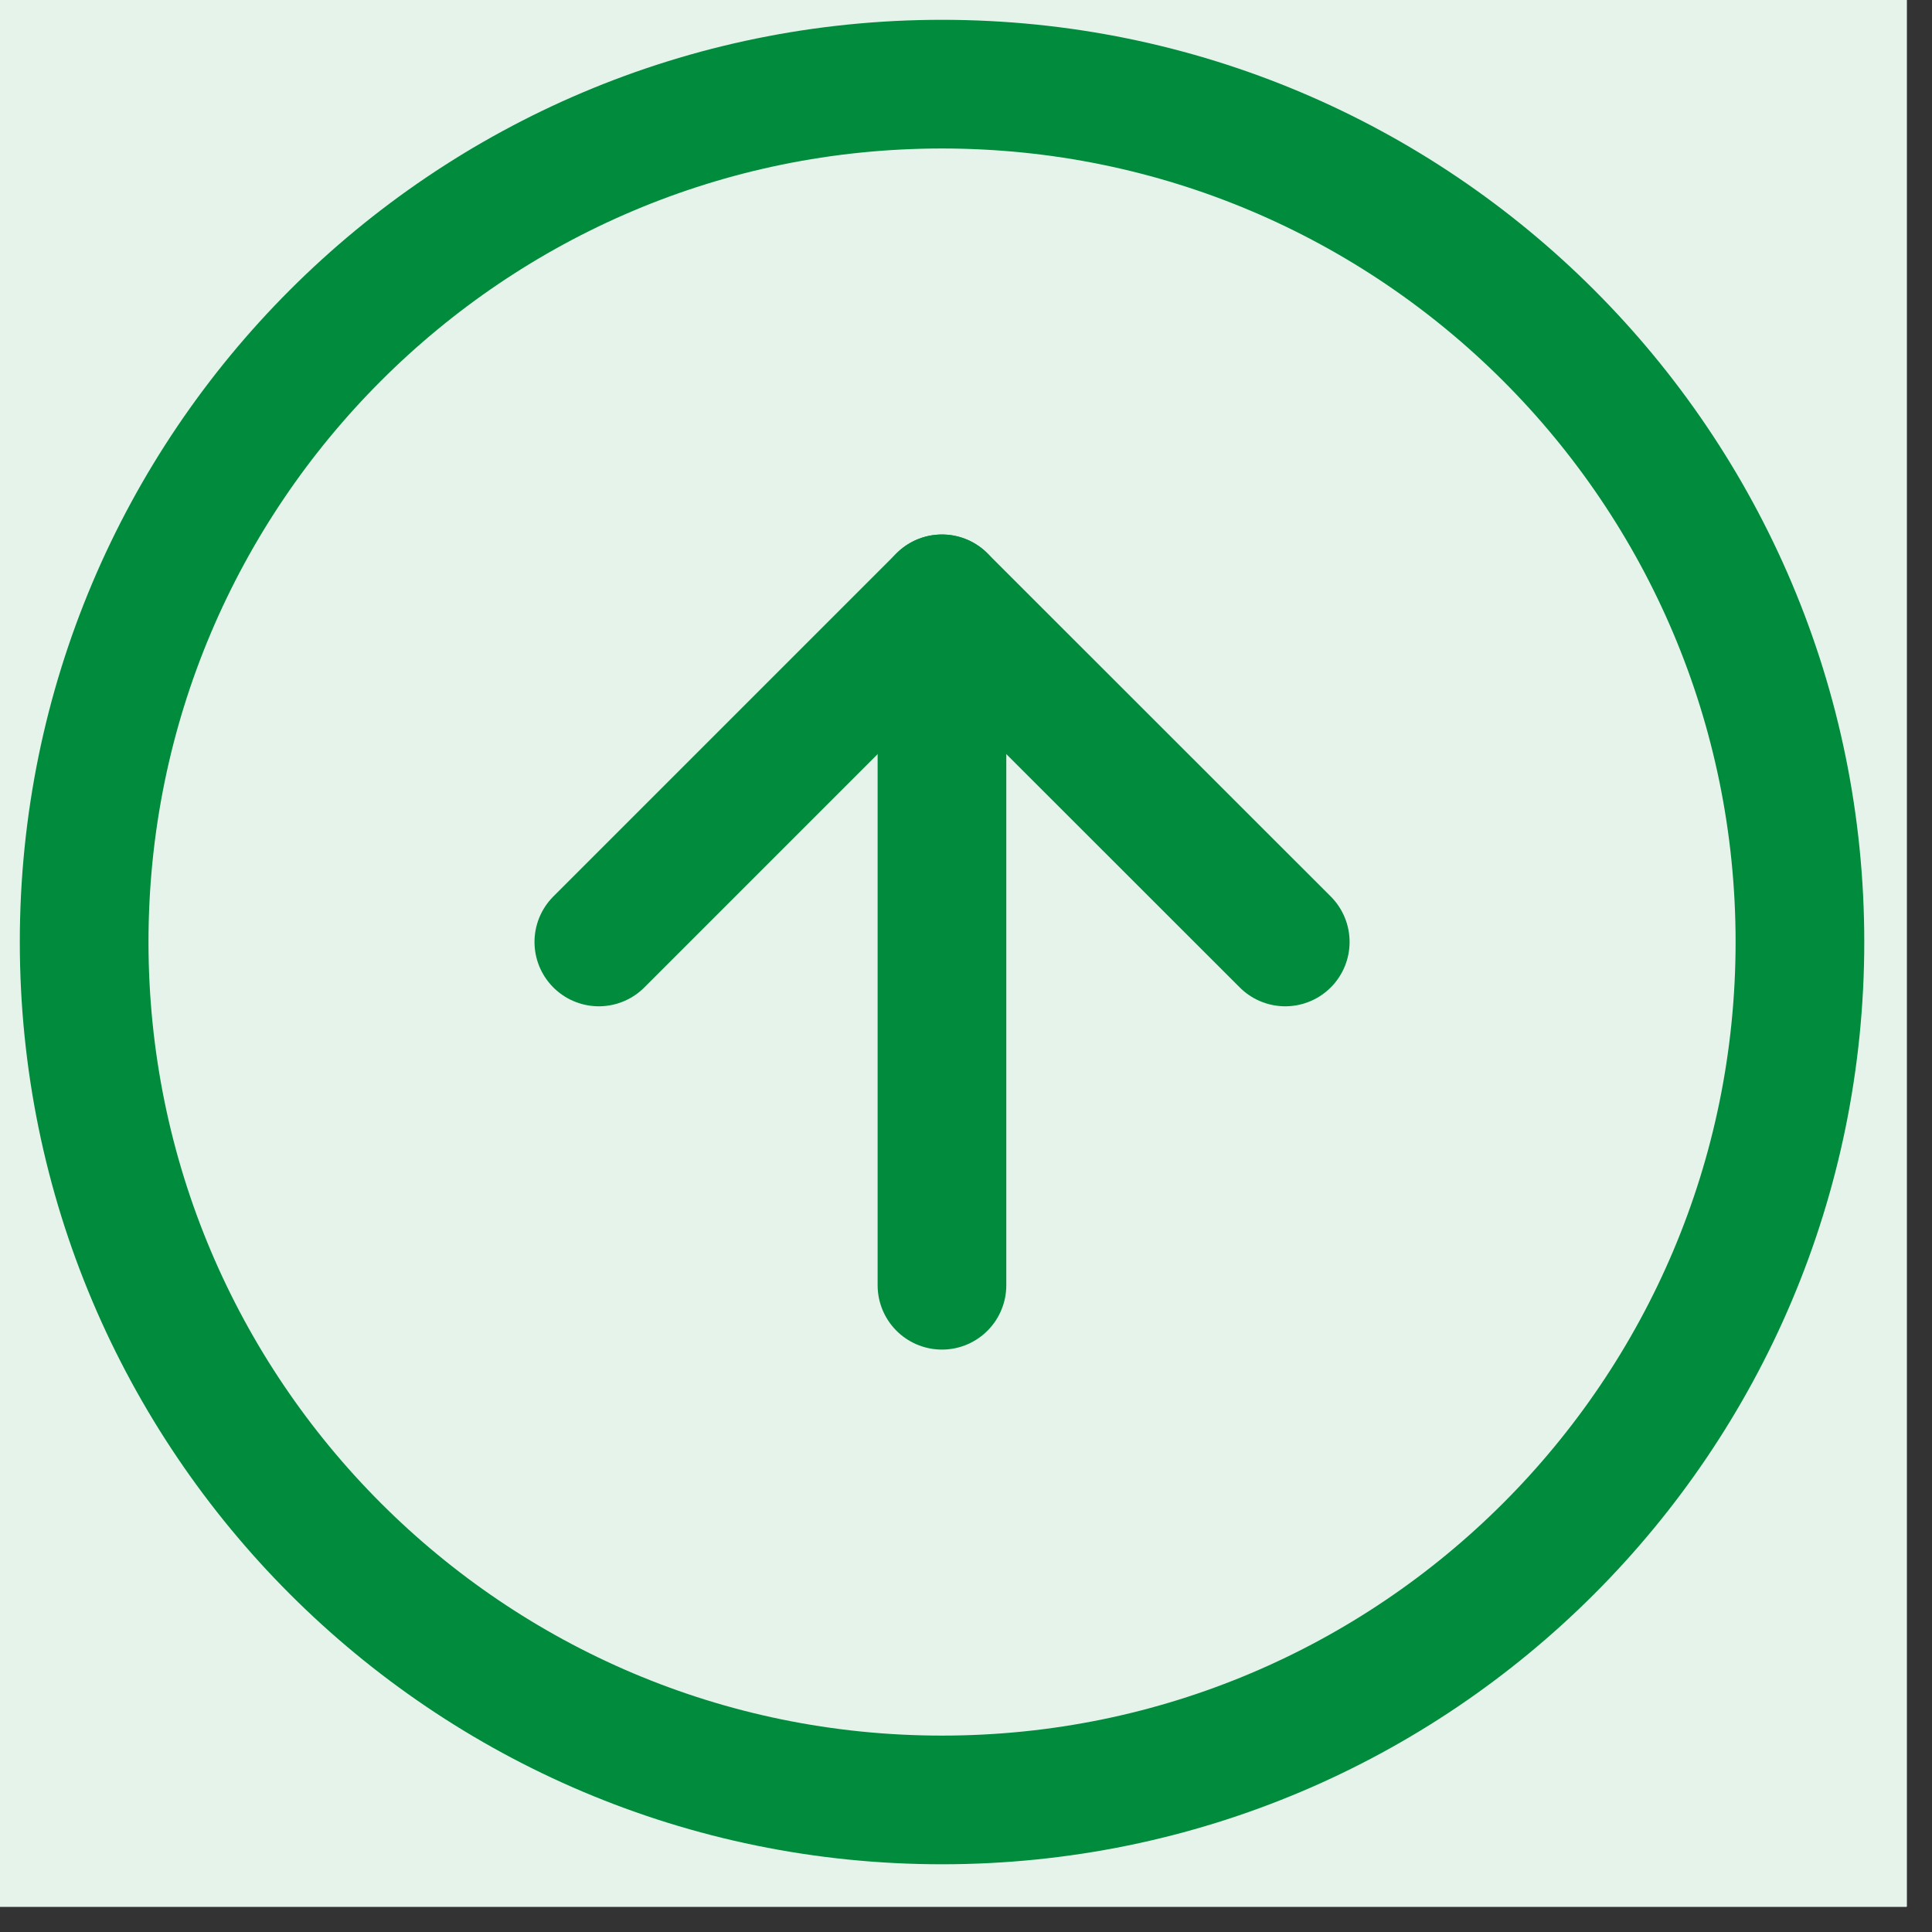 <svg xmlns="http://www.w3.org/2000/svg" xmlns:xlink="http://www.w3.org/1999/xlink" width="50" zoomAndPan="magnify" viewBox="0 0 37.5 37.5" height="50" preserveAspectRatio="xMidYMid meet" version="1.0"><rect x="0" y="0" width="37.5" height="37.5" fill="#333333" stroke="none"/><defs><clipPath id="fdf9c7daa5"><path d="M 0 0 L 37.008 0 L 37.008 37.008 L 0 37.008 Z M 0 0 " clip-rule="nonzero"/></clipPath></defs><g clip-path="url(#fdf9c7daa5)"><path fill="#ffffff" d="M 0 0 L 37.008 0 L 37.008 37.008 L 0 37.008 Z M 0 0 " fill-opacity="1" fill-rule="nonzero"/><path fill="#ffffff" d="M 0 0 L 37.008 0 L 37.008 37.008 L 0 37.008 Z M 0 0 " fill-opacity="1" fill-rule="nonzero"/><path fill="#e5f3eb" d="M 18.289 -15.016 C 19.383 -15.016 20.469 -14.961 21.555 -14.855 C 22.641 -14.746 23.719 -14.586 24.789 -14.375 C 25.859 -14.164 26.914 -13.898 27.961 -13.582 C 29.004 -13.266 30.027 -12.898 31.035 -12.48 C 32.043 -12.062 33.031 -11.598 33.992 -11.082 C 34.953 -10.566 35.887 -10.008 36.793 -9.402 C 37.703 -8.797 38.578 -8.148 39.422 -7.453 C 40.262 -6.762 41.07 -6.031 41.844 -5.262 C 42.613 -4.488 43.344 -3.68 44.035 -2.84 C 44.73 -1.996 45.379 -1.121 45.984 -0.211 C 46.59 0.695 47.148 1.629 47.664 2.59 C 48.18 3.551 48.645 4.539 49.062 5.547 C 49.48 6.555 49.848 7.578 50.164 8.621 C 50.48 9.668 50.746 10.723 50.957 11.793 C 51.168 12.863 51.328 13.941 51.438 15.027 C 51.543 16.113 51.598 17.199 51.598 18.289 C 51.598 19.383 51.543 20.469 51.438 21.555 C 51.328 22.641 51.168 23.719 50.957 24.789 C 50.746 25.859 50.48 26.914 50.164 27.961 C 49.848 29.004 49.48 30.027 49.062 31.035 C 48.645 32.043 48.18 33.031 47.664 33.992 C 47.148 34.953 46.59 35.887 45.984 36.793 C 45.379 37.703 44.73 38.578 44.035 39.422 C 43.344 40.262 42.613 41.07 41.844 41.844 C 41.07 42.613 40.262 43.344 39.422 44.035 C 38.578 44.73 37.703 45.379 36.793 45.984 C 35.887 46.59 34.953 47.148 33.992 47.664 C 33.031 48.18 32.043 48.645 31.035 49.062 C 30.027 49.48 29.004 49.848 27.961 50.164 C 26.914 50.48 25.859 50.746 24.789 50.957 C 23.719 51.168 22.641 51.328 21.555 51.438 C 20.469 51.543 19.383 51.598 18.289 51.598 C 17.199 51.598 16.113 51.543 15.027 51.438 C 13.941 51.328 12.863 51.168 11.793 50.957 C 10.723 50.746 9.668 50.48 8.621 50.164 C 7.578 49.848 6.555 49.48 5.547 49.062 C 4.539 48.645 3.551 48.18 2.59 47.664 C 1.629 47.148 0.695 46.59 -0.211 45.984 C -1.121 45.379 -1.996 44.73 -2.84 44.035 C -3.68 43.344 -4.488 42.613 -5.262 41.844 C -6.031 41.07 -6.762 40.262 -7.453 39.422 C -8.148 38.578 -8.797 37.703 -9.402 36.793 C -10.008 35.887 -10.566 34.953 -11.082 33.992 C -11.598 33.031 -12.062 32.043 -12.48 31.035 C -12.898 30.027 -13.266 29.004 -13.582 27.961 C -13.898 26.914 -14.164 25.859 -14.375 24.789 C -14.586 23.719 -14.746 22.641 -14.855 21.555 C -14.961 20.469 -15.016 19.383 -15.016 18.289 C -15.016 17.199 -14.961 16.113 -14.855 15.027 C -14.746 13.941 -14.586 12.863 -14.375 11.793 C -14.164 10.723 -13.898 9.668 -13.582 8.621 C -13.266 7.578 -12.898 6.555 -12.48 5.547 C -12.062 4.539 -11.598 3.551 -11.082 2.59 C -10.566 1.629 -10.008 0.695 -9.402 -0.211 C -8.797 -1.121 -8.148 -1.996 -7.453 -2.84 C -6.762 -3.68 -6.031 -4.488 -5.262 -5.262 C -4.488 -6.031 -3.68 -6.762 -2.84 -7.453 C -1.996 -8.148 -1.121 -8.797 -0.211 -9.402 C 0.695 -10.008 1.629 -10.566 2.59 -11.082 C 3.551 -11.598 4.539 -12.062 5.547 -12.48 C 6.555 -12.898 7.578 -13.266 8.621 -13.582 C 9.668 -13.898 10.723 -14.164 11.793 -14.375 C 12.863 -14.586 13.941 -14.746 15.027 -14.855 C 16.113 -14.961 17.199 -15.016 18.289 -15.016 Z M 18.289 -15.016 " fill-opacity="1" fill-rule="nonzero"/></g><path stroke-linecap="round" transform="matrix(1.665, 0, 0, 1.665, -15.015, -15.015)" fill="none" stroke-linejoin="round" d="M 19.999 30.001 C 25.523 30.001 30.001 25.523 30.001 19.999 C 30.001 14.477 25.523 9.999 19.999 9.999 C 14.477 9.999 9.999 14.477 9.999 19.999 C 9.999 25.523 14.477 30.001 19.999 30.001 Z M 19.999 30.001 " stroke="#008c3c" stroke-width="1.5" stroke-opacity="1" stroke-miterlimit="4"/><path stroke-linecap="round" transform="matrix(1.665, 0, 0, 1.665, -15.015, -15.015)" fill="none" stroke-linejoin="round" d="M 24.001 19.999 L 19.999 15.999 L 15.999 19.999 " stroke="#008c3c" stroke-width="1.5" stroke-opacity="1" stroke-miterlimit="4"/><path stroke-linecap="round" transform="matrix(1.665, 0, 0, 1.665, -15.015, -15.015)" fill="none" stroke-linejoin="round" d="M 19.999 24.001 L 19.999 15.999 " stroke="#008c3c" stroke-width="1.5" stroke-opacity="1" stroke-miterlimit="4"/></svg>